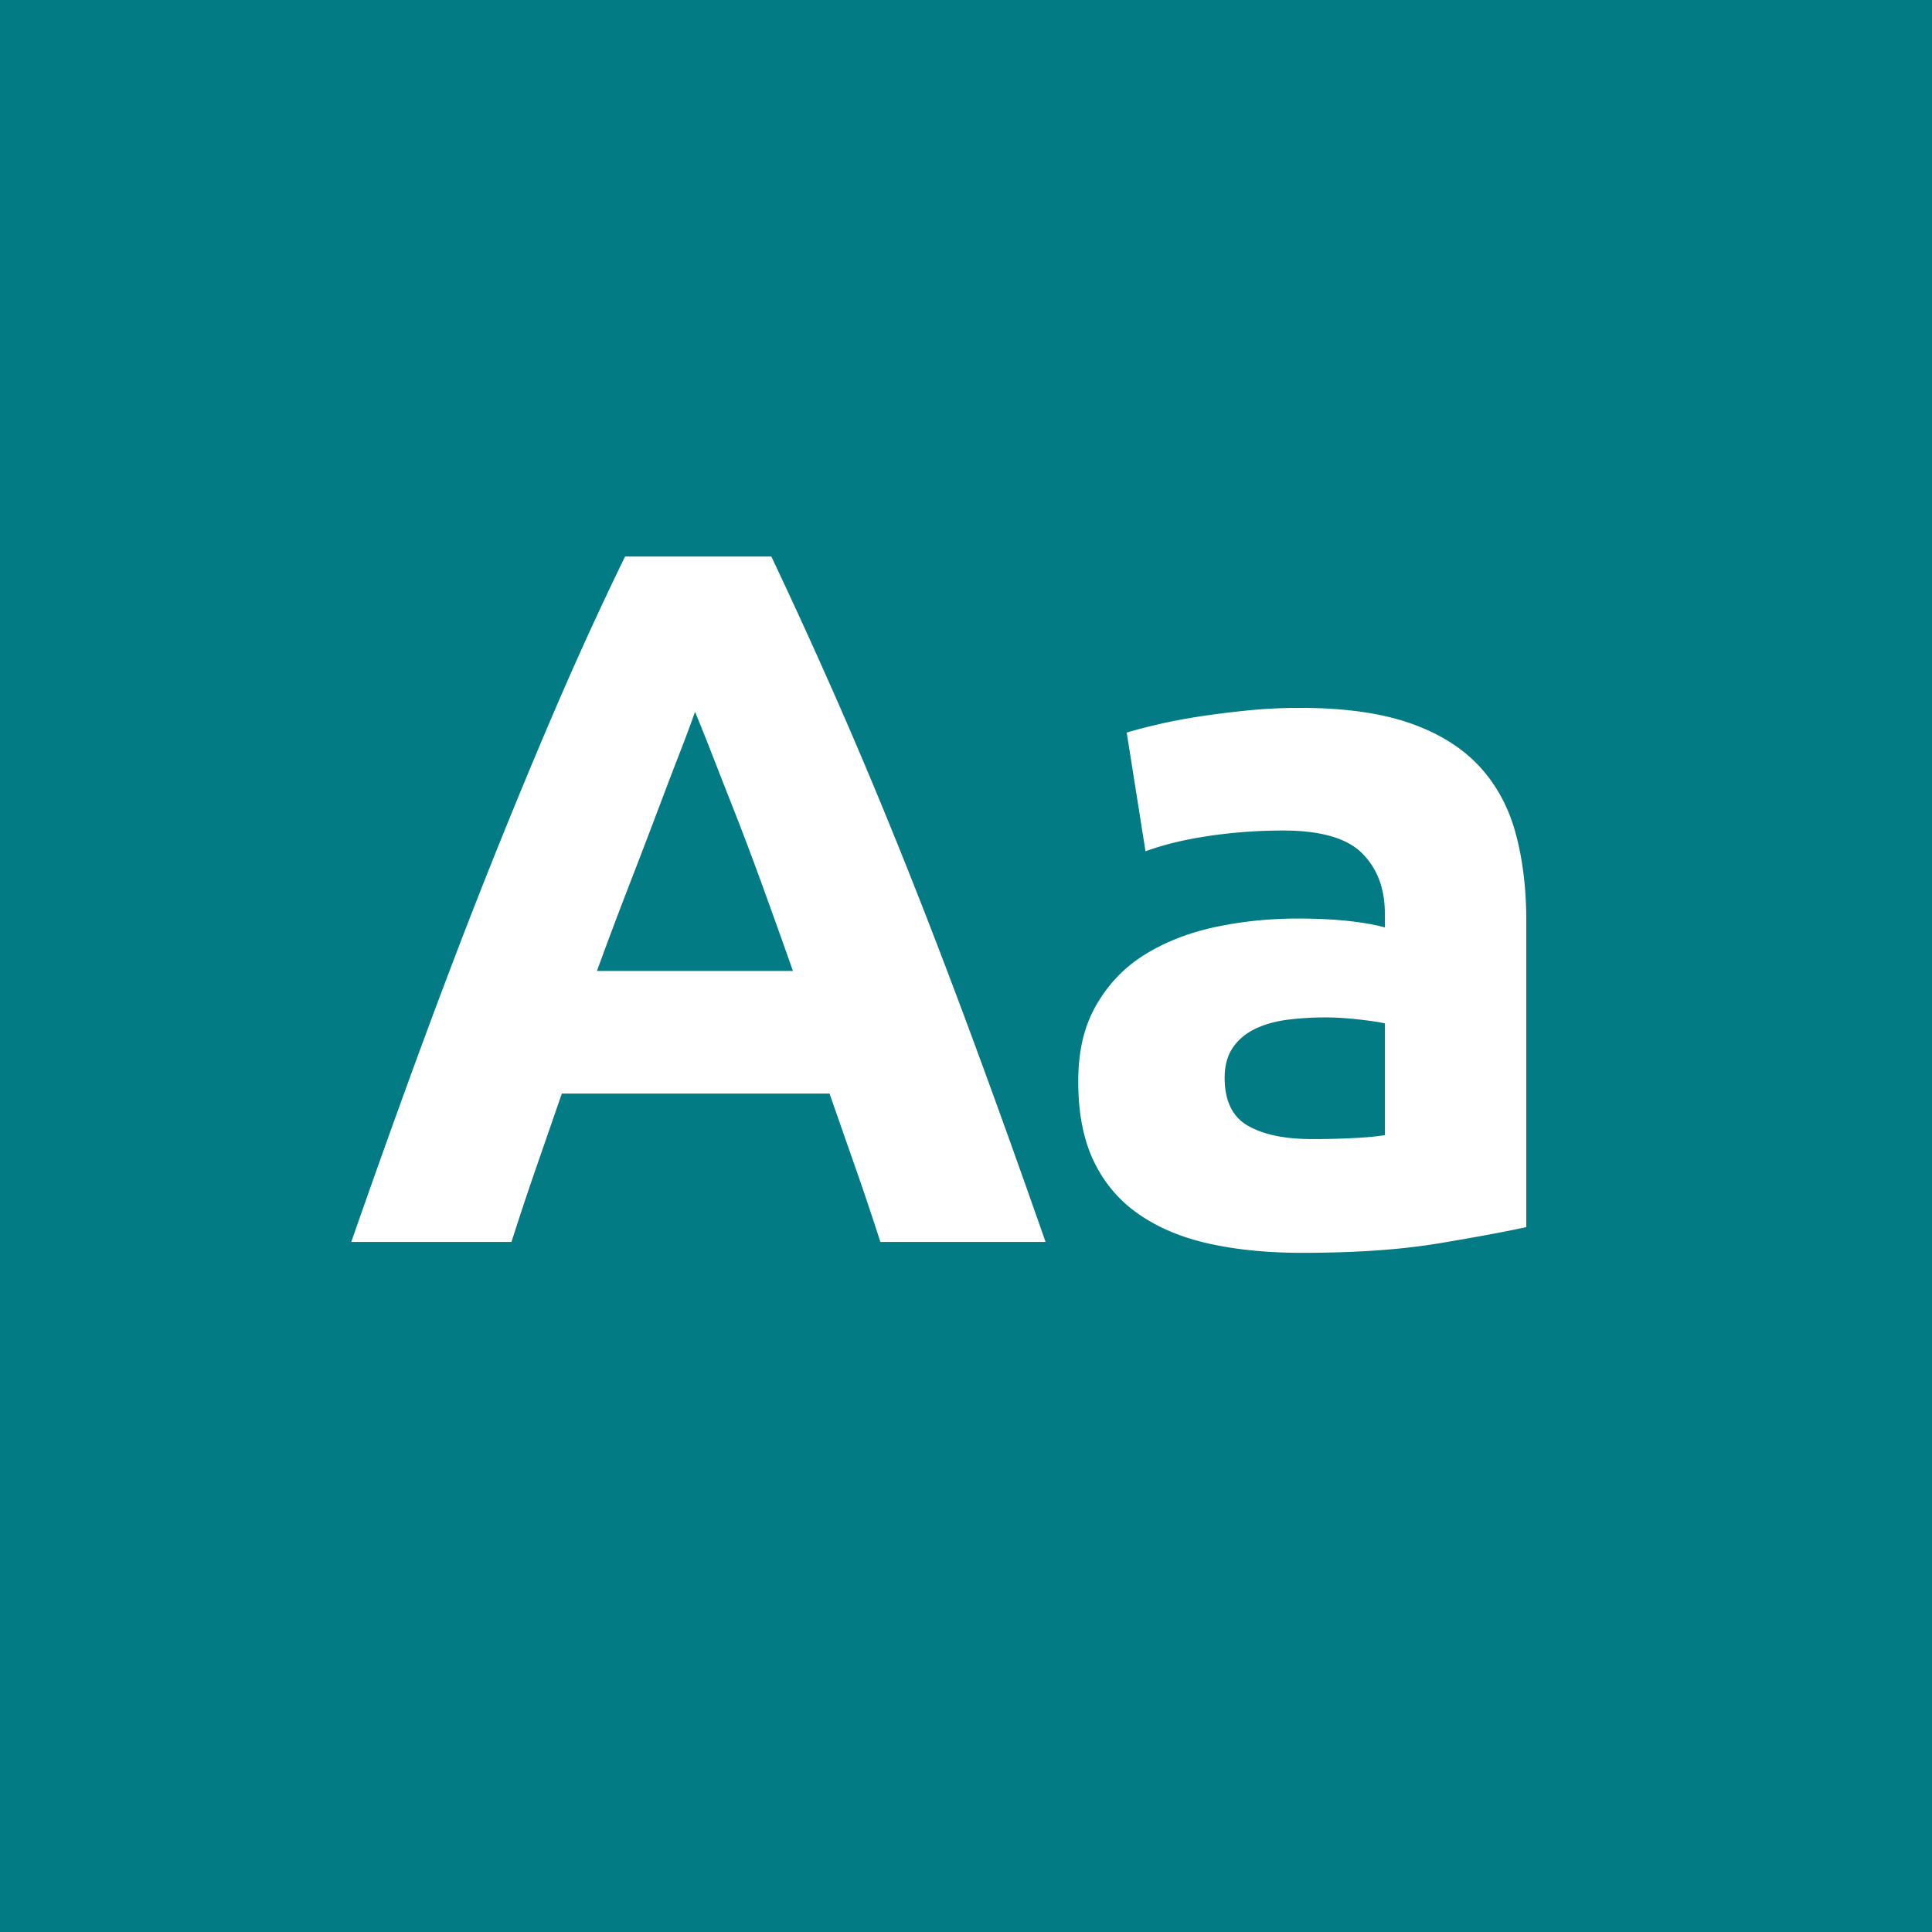 <svg xmlns="http://www.w3.org/2000/svg" data-name="Camada 1" viewBox="0 0 800 800"><path d="M0 0h800v800H0z" style="fill:#037b84"/><path d="M364.54 514.26c-3.16-9.86-6.55-19.99-10.19-30.38-3.63-10.39-7.26-20.75-10.86-31.05H232.64c-3.58 10.35-7.18 20.73-10.78 31.13-3.6 10.41-6.96 20.51-10.06 30.3h-66.35c10.68-30.58 20.81-58.83 30.4-84.78 9.59-25.94 18.96-50.37 28.14-73.31 9.18-22.93 18.21-44.7 27.11-65.32 8.9-20.61 18.15-40.75 27.73-60.41h60.56c9.32 19.66 18.51 39.8 27.57 60.41 9.05 20.62 18.17 42.39 27.36 65.32 9.19 22.93 18.58 47.37 28.18 73.31 9.6 25.94 19.75 54.2 30.45 84.78h-68.43Zm-76.75-219.51c-1.43 4.12-3.51 9.73-6.26 16.82-2.75 7.1-5.87 15.29-9.38 24.59s-7.43 19.54-11.76 30.72-8.73 22.9-13.21 35.17h81.16a4023.06 4023.06 0 0 0-12.62-35.28c-4.07-11.21-7.94-21.47-11.6-30.77-3.67-9.3-6.88-17.49-9.64-24.58-2.76-7.08-5-12.64-6.69-16.67Zm250.43-1.64c18.02 0 33.03 2.05 45.05 6.14 12.01 4.1 21.63 9.97 28.87 17.61 7.23 7.65 12.35 16.93 15.36 27.85 3 10.92 4.5 23.08 4.5 36.45v126.96c-8.74 1.91-20.89 4.17-36.45 6.76s-34.4 3.89-56.52 3.89c-13.92 0-26.56-1.23-37.88-3.69-11.33-2.46-21.09-6.48-29.28-12.08-8.19-5.59-14.47-12.9-18.84-21.91-4.37-9.01-6.55-20.07-6.55-33.17s2.52-23.2 7.58-31.94c5.05-8.73 11.81-15.7 20.27-20.89 8.46-5.18 18.15-8.94 29.08-11.26 10.92-2.32 22.25-3.48 33.99-3.48 7.92 0 14.95.35 21.09 1.02 6.14.69 11.12 1.57 14.95 2.66v-5.73c0-10.37-3.14-18.7-9.42-24.98-6.28-6.28-17.2-9.42-32.76-9.42-10.38 0-20.62.76-30.72 2.25-10.1 1.5-18.84 3.62-26.21 6.35l-7.78-49.15c3.54-1.09 7.99-2.25 13.31-3.48s11.12-2.32 17.41-3.28c6.28-.95 12.9-1.77 19.86-2.46 6.96-.68 13.99-1.02 21.09-1.02Zm4.92 178.56c6 0 11.74-.13 17.2-.41 5.46-.27 9.83-.68 13.11-1.23v-46.28c-2.46-.54-6.14-1.09-11.06-1.64-4.91-.54-9.42-.82-13.51-.82-5.73 0-11.13.35-16.18 1.02-5.06.69-9.49 1.98-13.31 3.89-3.83 1.91-6.83 4.5-9.01 7.78-2.19 3.28-3.28 7.37-3.28 12.29 0 9.56 3.21 16.18 9.62 19.86 6.41 3.69 15.22 5.53 26.42 5.53Z" style="fill:#fff"/></svg>